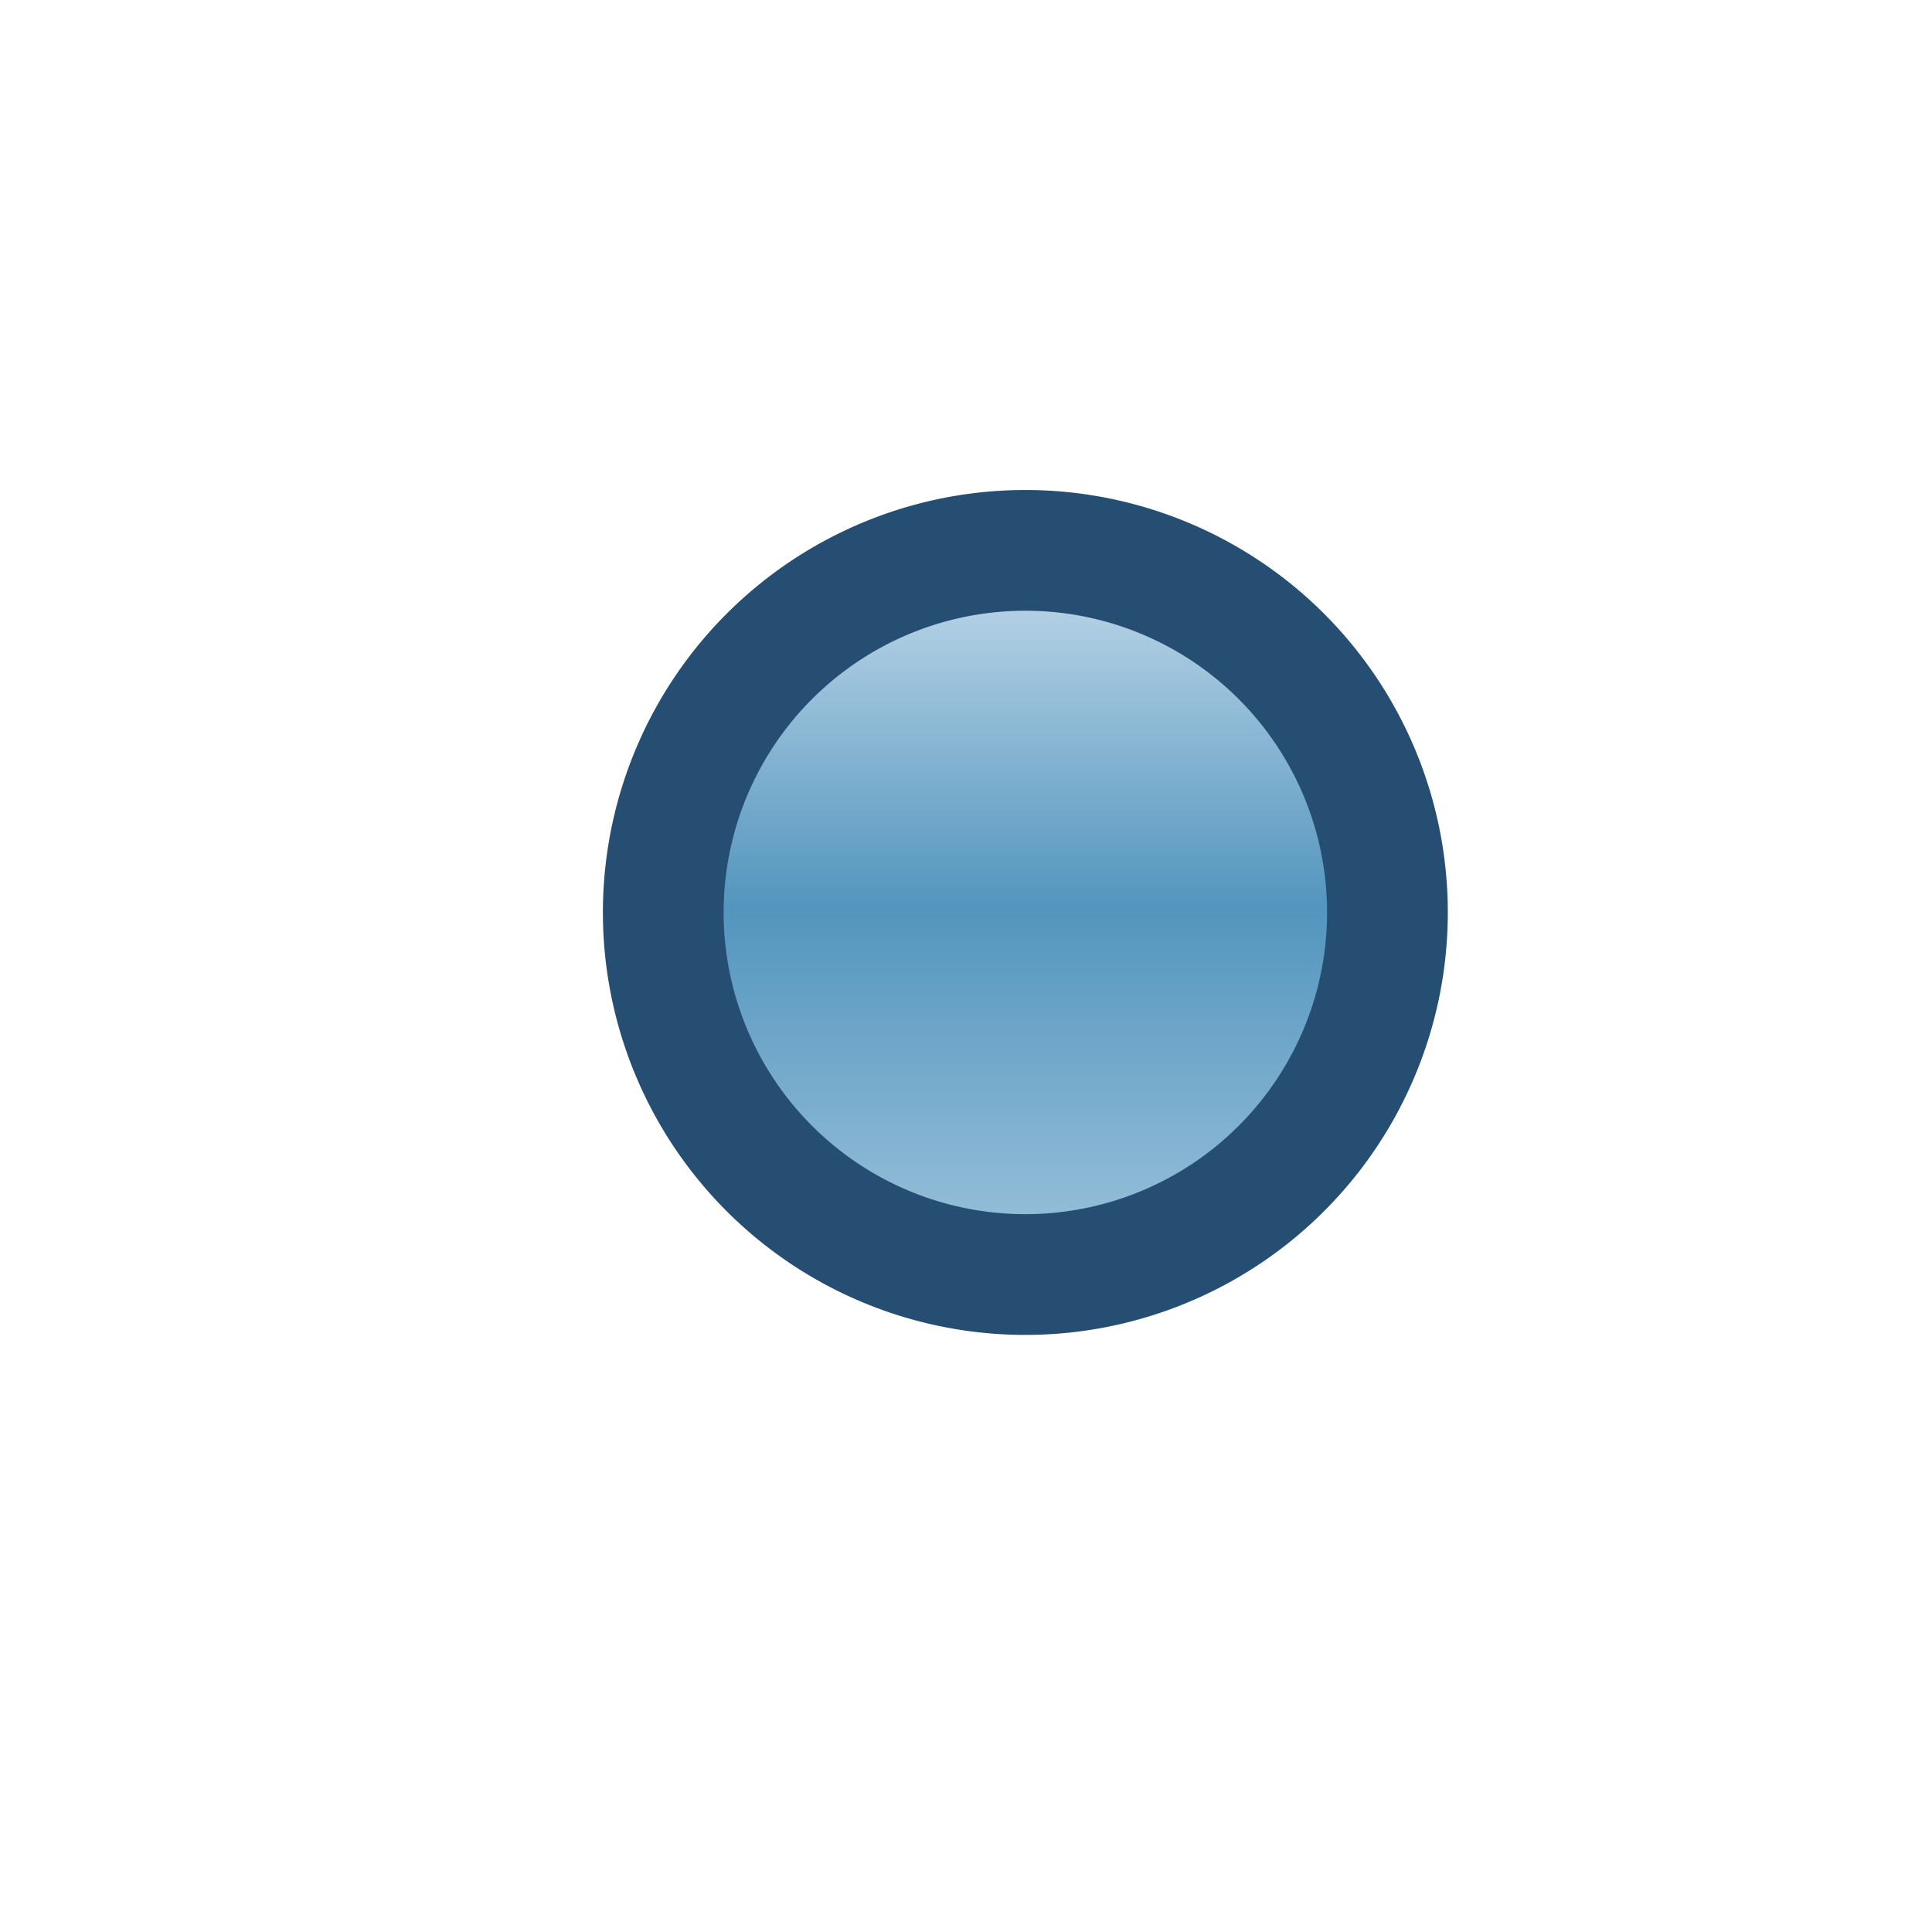 <svg xmlns="http://www.w3.org/2000/svg" xmlns:xlink="http://www.w3.org/1999/xlink" width="16" height="16">
  <defs>
    <linearGradient id="a">
      <stop offset="0" stop-color="#b4d1e5"/>
      <stop offset=".5" stop-color="#5395be"/>
      <stop offset="1" stop-color="#91bcd7"/>
    </linearGradient>
    <linearGradient xlink:href="#a" id="b" x1="8.738" x2="8.738" y1="2.155" y2="6.872" gradientUnits="userSpaceOnUse"/>
  </defs>
  <path fill="url(#b)" stroke="#264e72" stroke-width=".938" d="M11.344 4.5a2.813 2.813 0 1 1-5.625 0 2.813 2.813 0 0 1 5.625 0z" transform="matrix(1.066 0 0 1.066 -.603 2.703)"/>
</svg>
